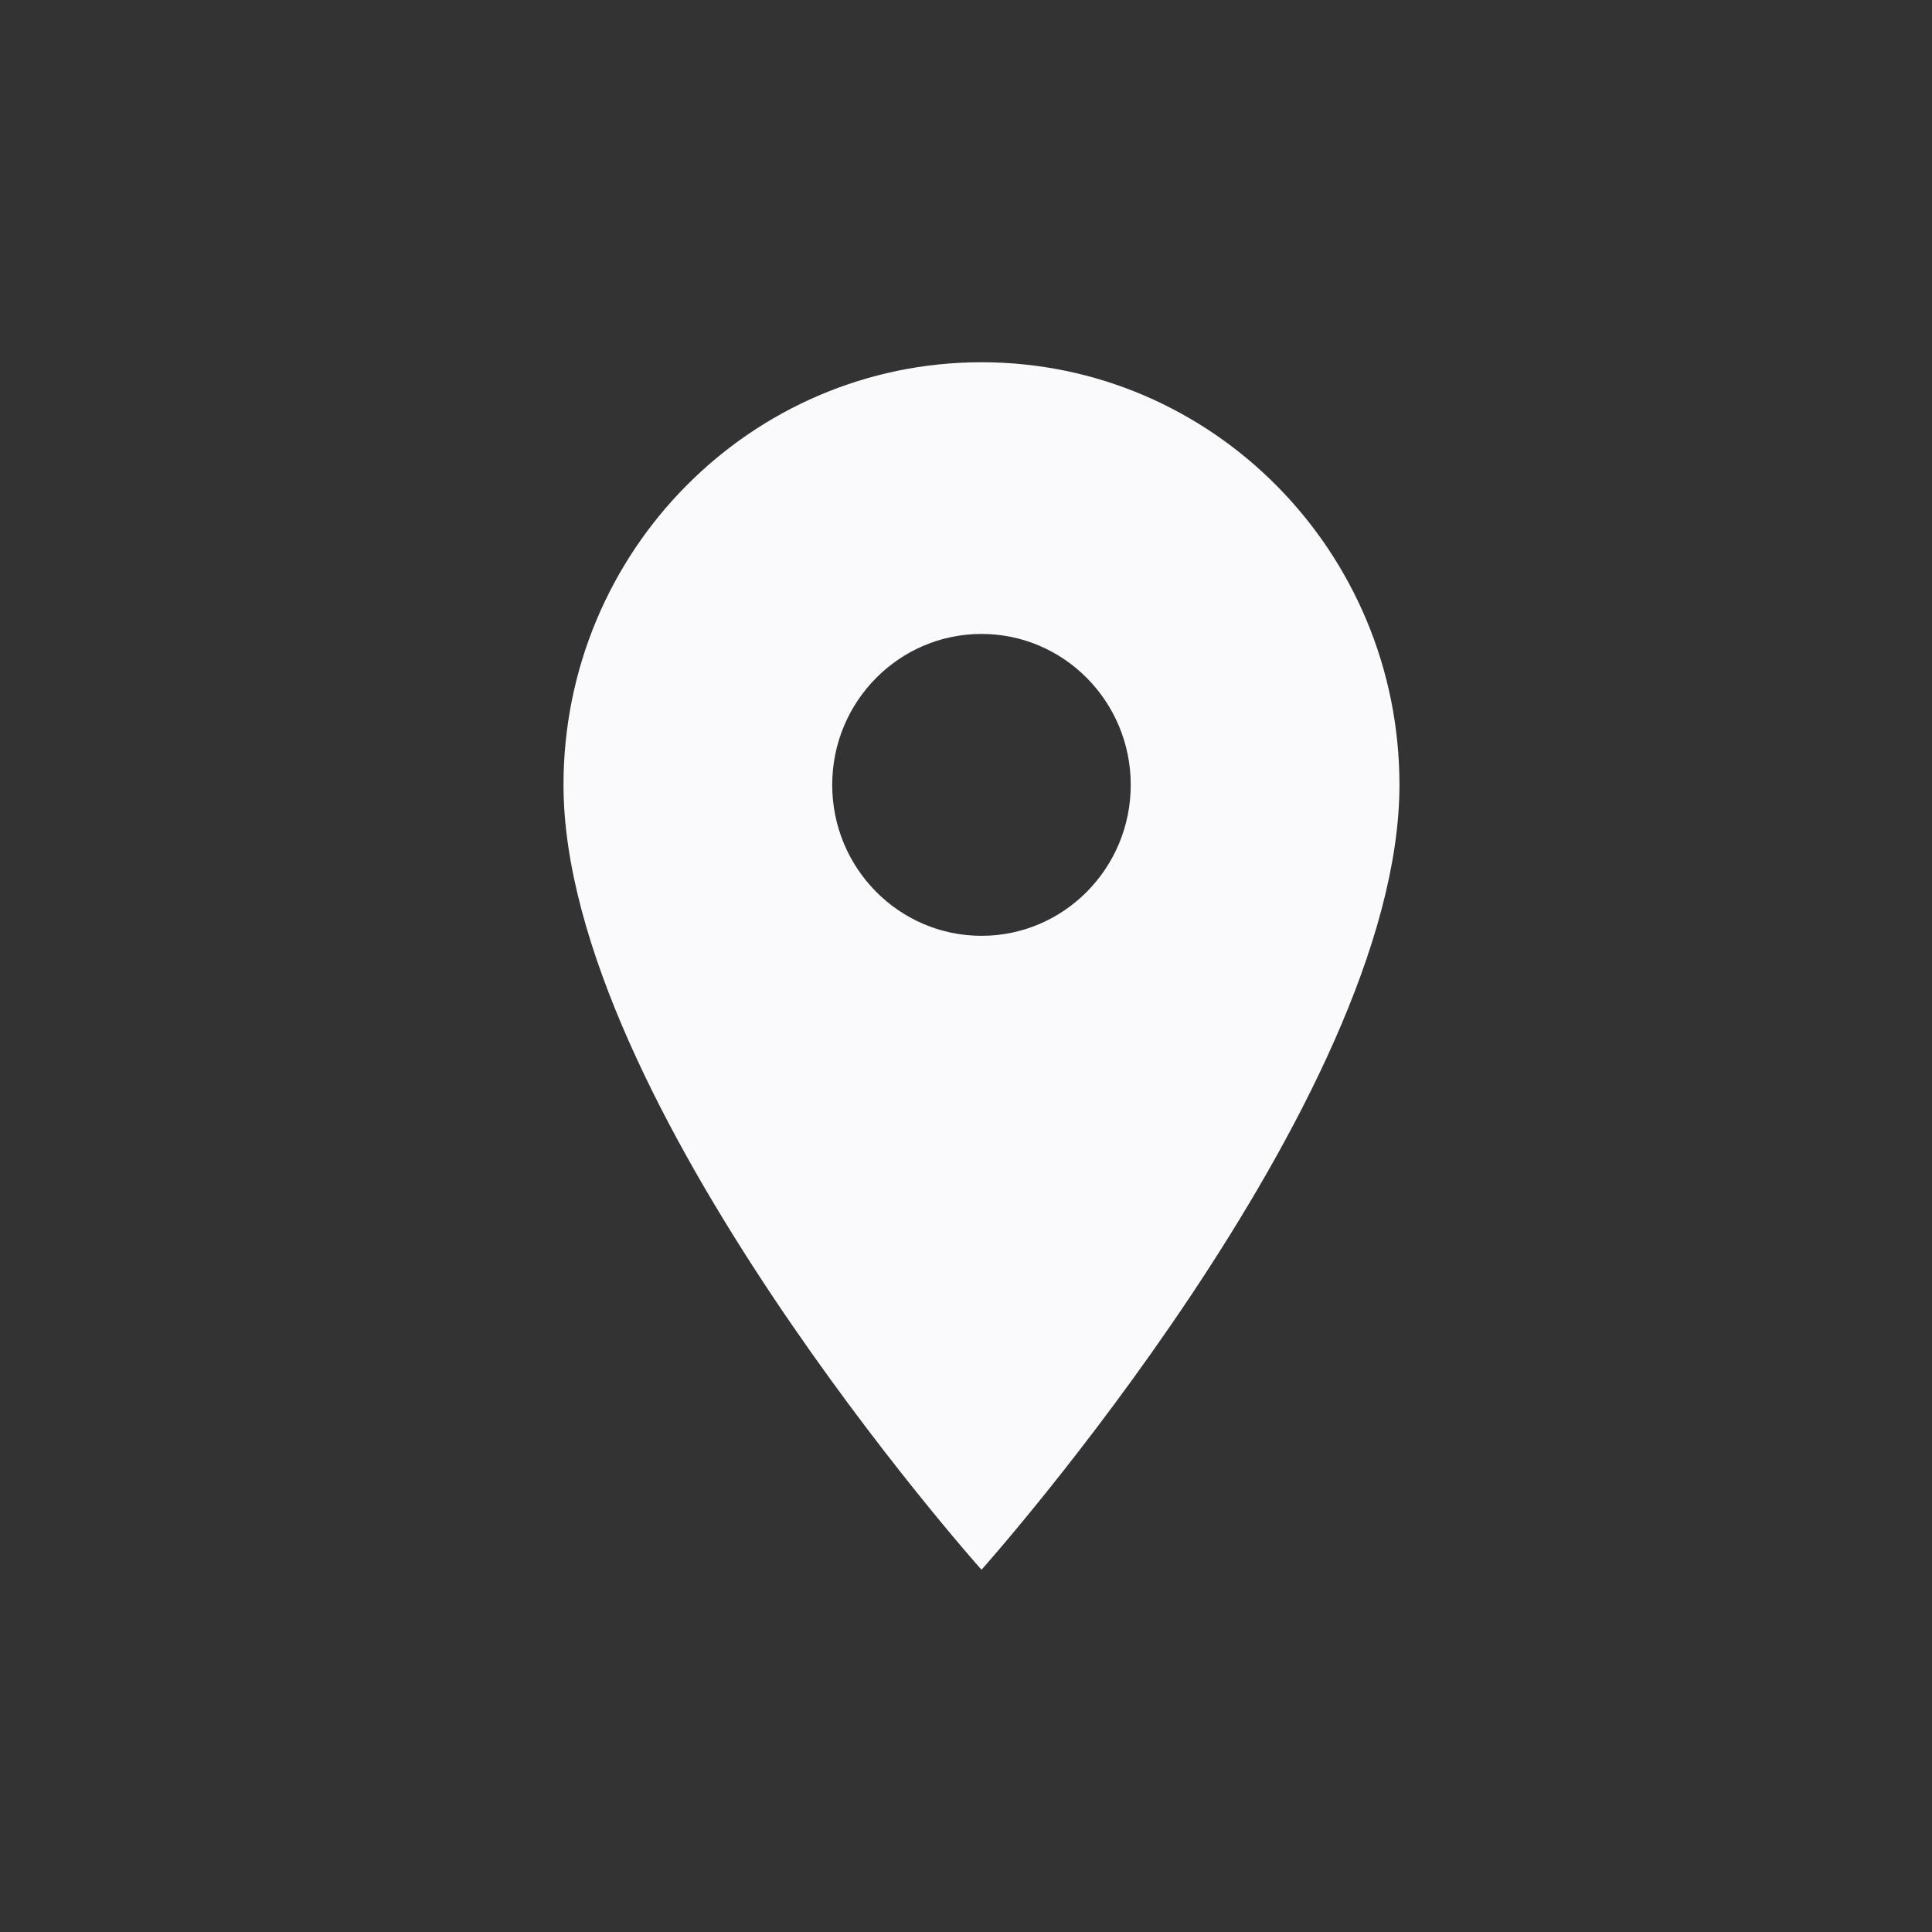 <?xml version="1.0" encoding="UTF-8"?> <svg xmlns="http://www.w3.org/2000/svg" width="48" height="48" viewBox="0 0 48 48" fill="none"><rect x="0" y="0" width="48" height="48" fill="#333333" stroke="none"/><path d="M24.385 9C18.651 9 14 13.703 14 19.5C14 27.375 24.385 39 24.385 39C24.385 39 34.769 27.375 34.769 19.5C34.769 13.703 30.118 9 24.385 9ZM24.385 23.25C22.337 23.25 20.676 21.57 20.676 19.5C20.676 17.43 22.337 15.75 24.385 15.75C26.432 15.75 28.093 17.43 28.093 19.5C28.093 21.57 26.432 23.25 24.385 23.25Z" fill="#FAFAFC"></path></svg> 